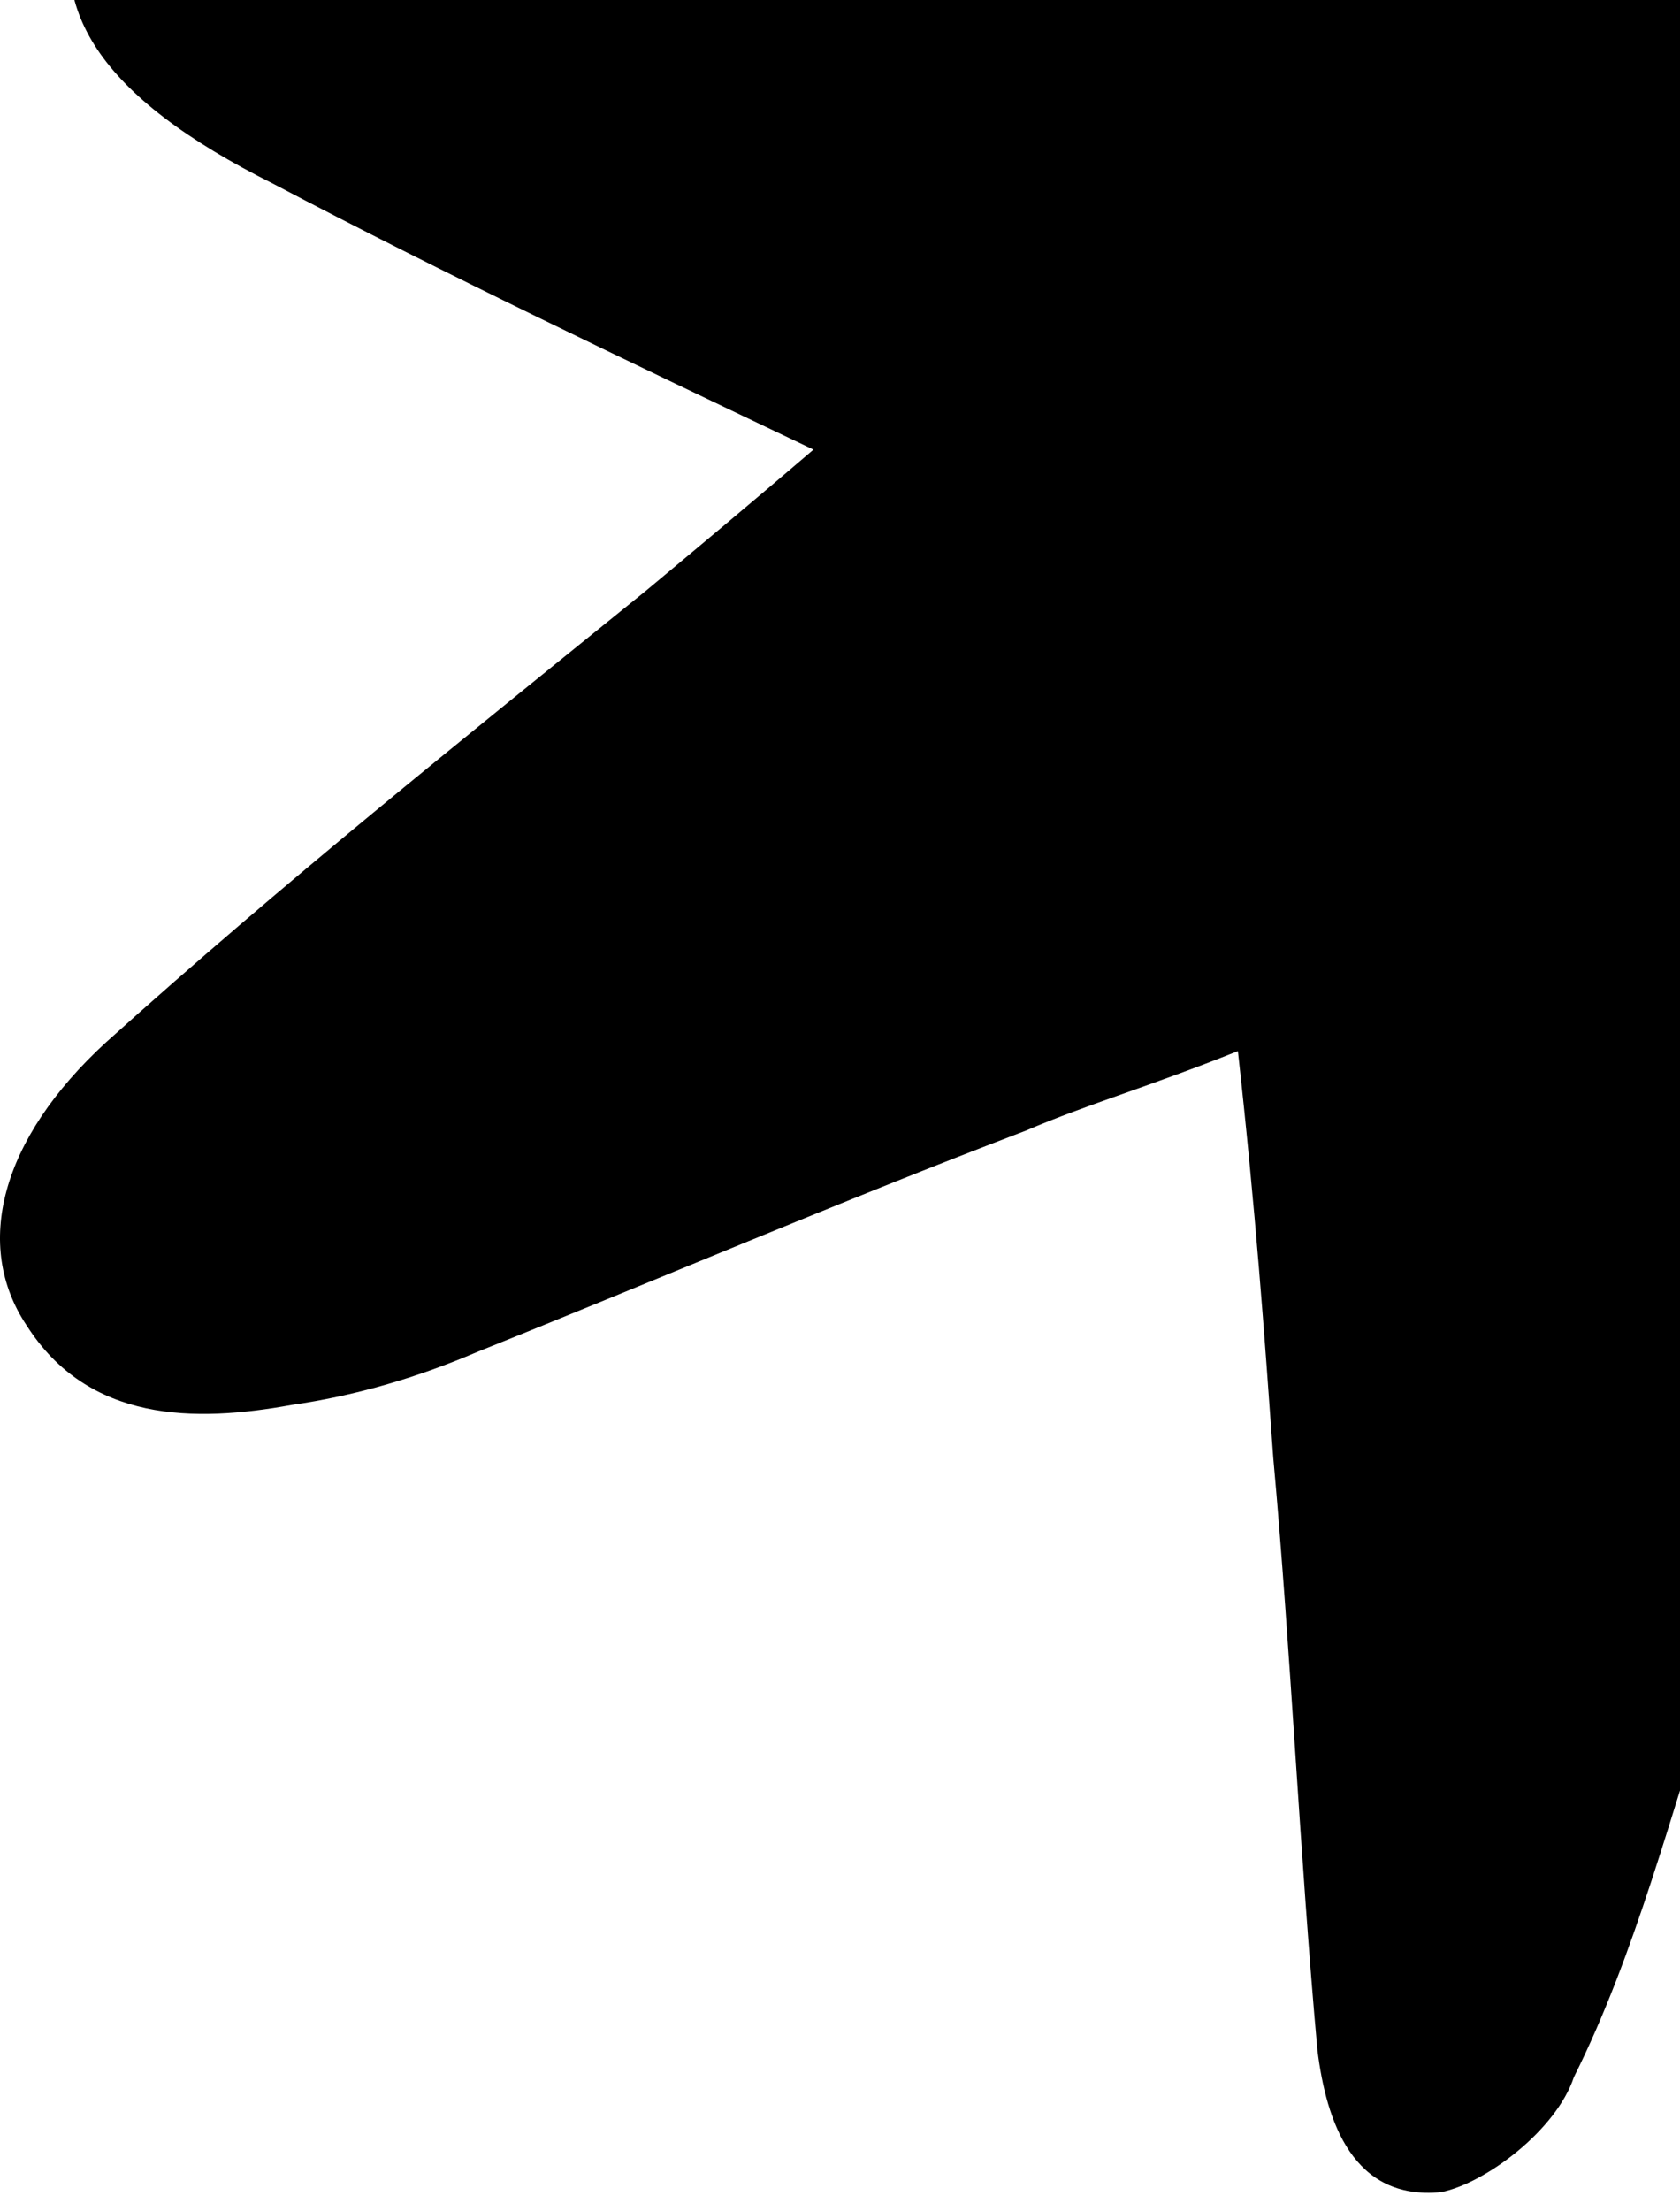 <?xml version="1.0" encoding="UTF-8"?> <svg xmlns="http://www.w3.org/2000/svg" width="19" height="25" viewBox="0 0 19 25" fill="none"> <path d="M29.2 11.083C29.8 13.683 30.4 15.783 30.9 17.983C31 18.483 31.2 19.083 31.3 19.583C31.5 20.483 31.3 21.383 30.4 21.883C29.5 22.383 28.7 21.983 28.1 21.283C26.3 19.183 24.5 16.983 22.7 14.883C22.3 14.383 21.9 13.983 21.2 13.283C20.6 15.383 20 17.183 19.4 18.983C18.9 20.483 18.5 22.083 17.8 23.483C17.6 24.083 16.8 24.683 16.3 24.783C15.3 24.883 15 23.983 14.9 23.183C14.7 20.983 14.6 18.683 14.4 16.483C14.3 15.083 14.2 13.683 14 11.883C13 12.283 12.3 12.483 11.6 12.783C9.5 13.583 7.4 14.483 5.4 15.283C4.7 15.583 4 15.783 3.3 15.883C2.2 16.083 1 16.083 0.3 14.983C-0.3 14.083 0 12.883 1.2 11.783C3.2 9.983 5.2 8.383 7.3 6.683C7.9 6.183 8.5 5.683 9.2 5.083C7.1 4.083 5 3.083 3.1 2.083C1.1 1.083 0.5 0.083 0.9 -1.117C1.3 -2.317 2.4 -2.917 4.5 -2.717C6.8 -2.517 9.1 -2.217 11.4 -2.017C12.4 -1.917 13.4 -2.017 14.7 -2.017C14.5 -3.517 14.5 -4.717 14.3 -5.917C13.9 -7.917 13.4 -9.817 13 -11.817C12.9 -12.517 12.8 -13.217 12.8 -13.917C12.9 -14.917 13.3 -15.817 14.4 -16.117C15.4 -16.417 16.2 -16.017 16.7 -15.217C18.2 -13.317 19.4 -11.417 20.7 -9.617C21.2 -8.817 21.7 -8.017 22.7 -7.317C23.1 -9.517 23.4 -11.617 23.8 -13.817C24 -14.717 24.1 -15.717 24.4 -16.617C24.8 -17.917 25.6 -18.517 26.6 -18.417C27.7 -18.217 28.2 -17.417 28.4 -16.417C28.7 -13.917 28.9 -11.517 29.1 -9.017C29.2 -8.417 29.2 -7.717 29.2 -6.817C30 -7.117 30.6 -7.417 31.2 -7.717C32.7 -8.517 34.2 -9.317 35.7 -10.017C37.5 -10.917 38.5 -10.917 39.2 -9.917C39.8 -9.017 39.6 -8.017 38.3 -6.517C37.1 -5.117 35.9 -3.717 34.7 -2.317C33.8 -1.317 33 -0.217 32 0.983C32.4 1.483 32.8 1.983 33.3 2.383C35.5 4.783 37.8 7.183 40 9.583C40.7 10.383 41.1 11.183 40.5 12.183C39.9 13.183 39 13.183 38 12.983C35.2 12.383 32.4 11.783 29.2 11.083Z" fill="black"></path> </svg> 